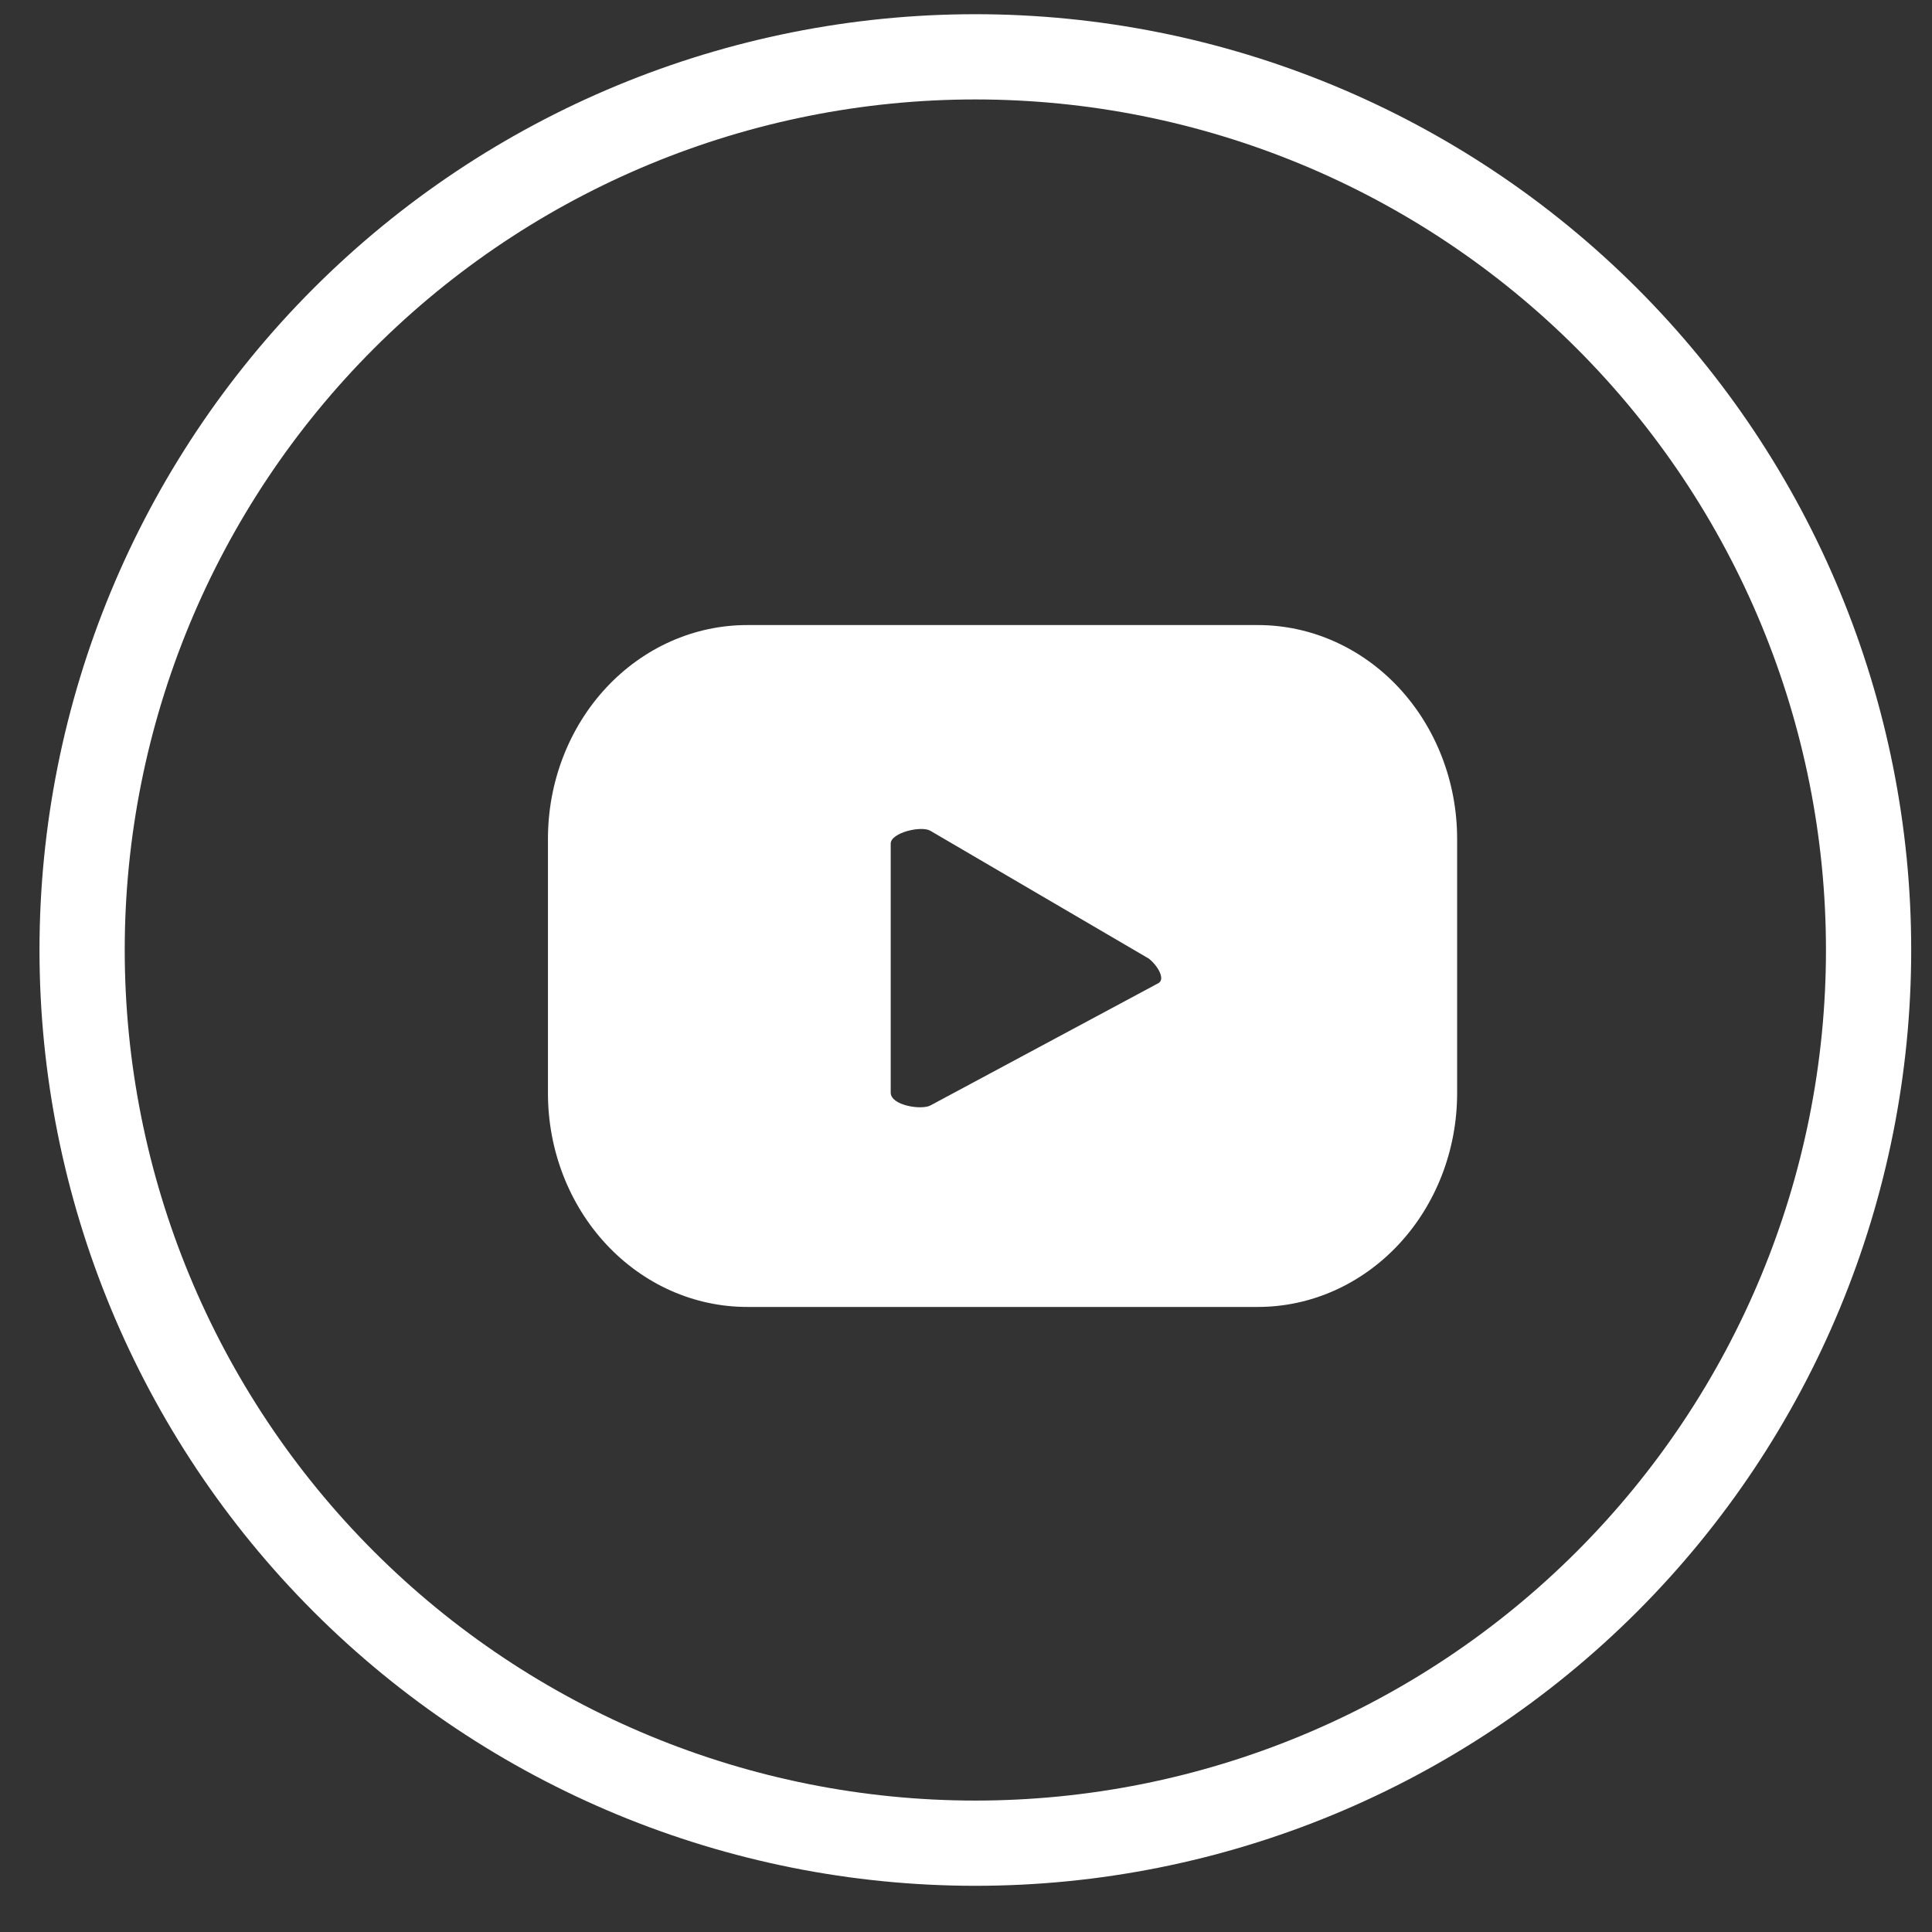 <svg width="34" height="34" viewBox="0 0 34 34" fill="none" xmlns="http://www.w3.org/2000/svg">
<rect x="0" y="0" width="34" height="34" fill="#333333" stroke="none"/>
<g id="YouTube">
<path id="Vector" d="M17.165 32.437C12.996 32.437 8.997 30.781 6.049 27.833C3.101 24.885 1.445 20.887 1.445 16.718V16.718C1.445 12.55 3.101 8.552 6.049 5.604C8.997 2.656 12.996 1 17.165 1V1C21.334 1 25.332 2.656 28.28 5.604C31.228 8.552 32.884 12.55 32.884 16.718V16.718C32.884 20.887 31.228 24.885 28.28 27.833C25.332 30.781 21.334 32.437 17.165 32.437V32.437Z" stroke="white" stroke-width="1.5" stroke-miterlimit="10"/>
<path id="Vector_2" d="M25.643 14.761C25.643 13.763 25.273 12.807 24.616 12.101C23.958 11.396 23.067 11 22.137 11H13.148C12.218 11 11.327 11.396 10.669 12.101C10.012 12.807 9.643 13.763 9.643 14.761V19.239C9.643 20.237 10.012 21.193 10.669 21.898C11.327 22.604 12.218 23 13.148 23H22.137C23.067 23 23.958 22.604 24.616 21.898C25.273 21.193 25.643 20.237 25.643 19.239V14.761ZM20.369 17.311L16.374 19.454C16.214 19.539 15.675 19.454 15.675 19.229V14.846C15.675 14.654 16.214 14.525 16.374 14.621L20.219 16.871C20.369 16.989 20.529 17.246 20.369 17.311Z" fill="white"/>
</g>
</svg>
